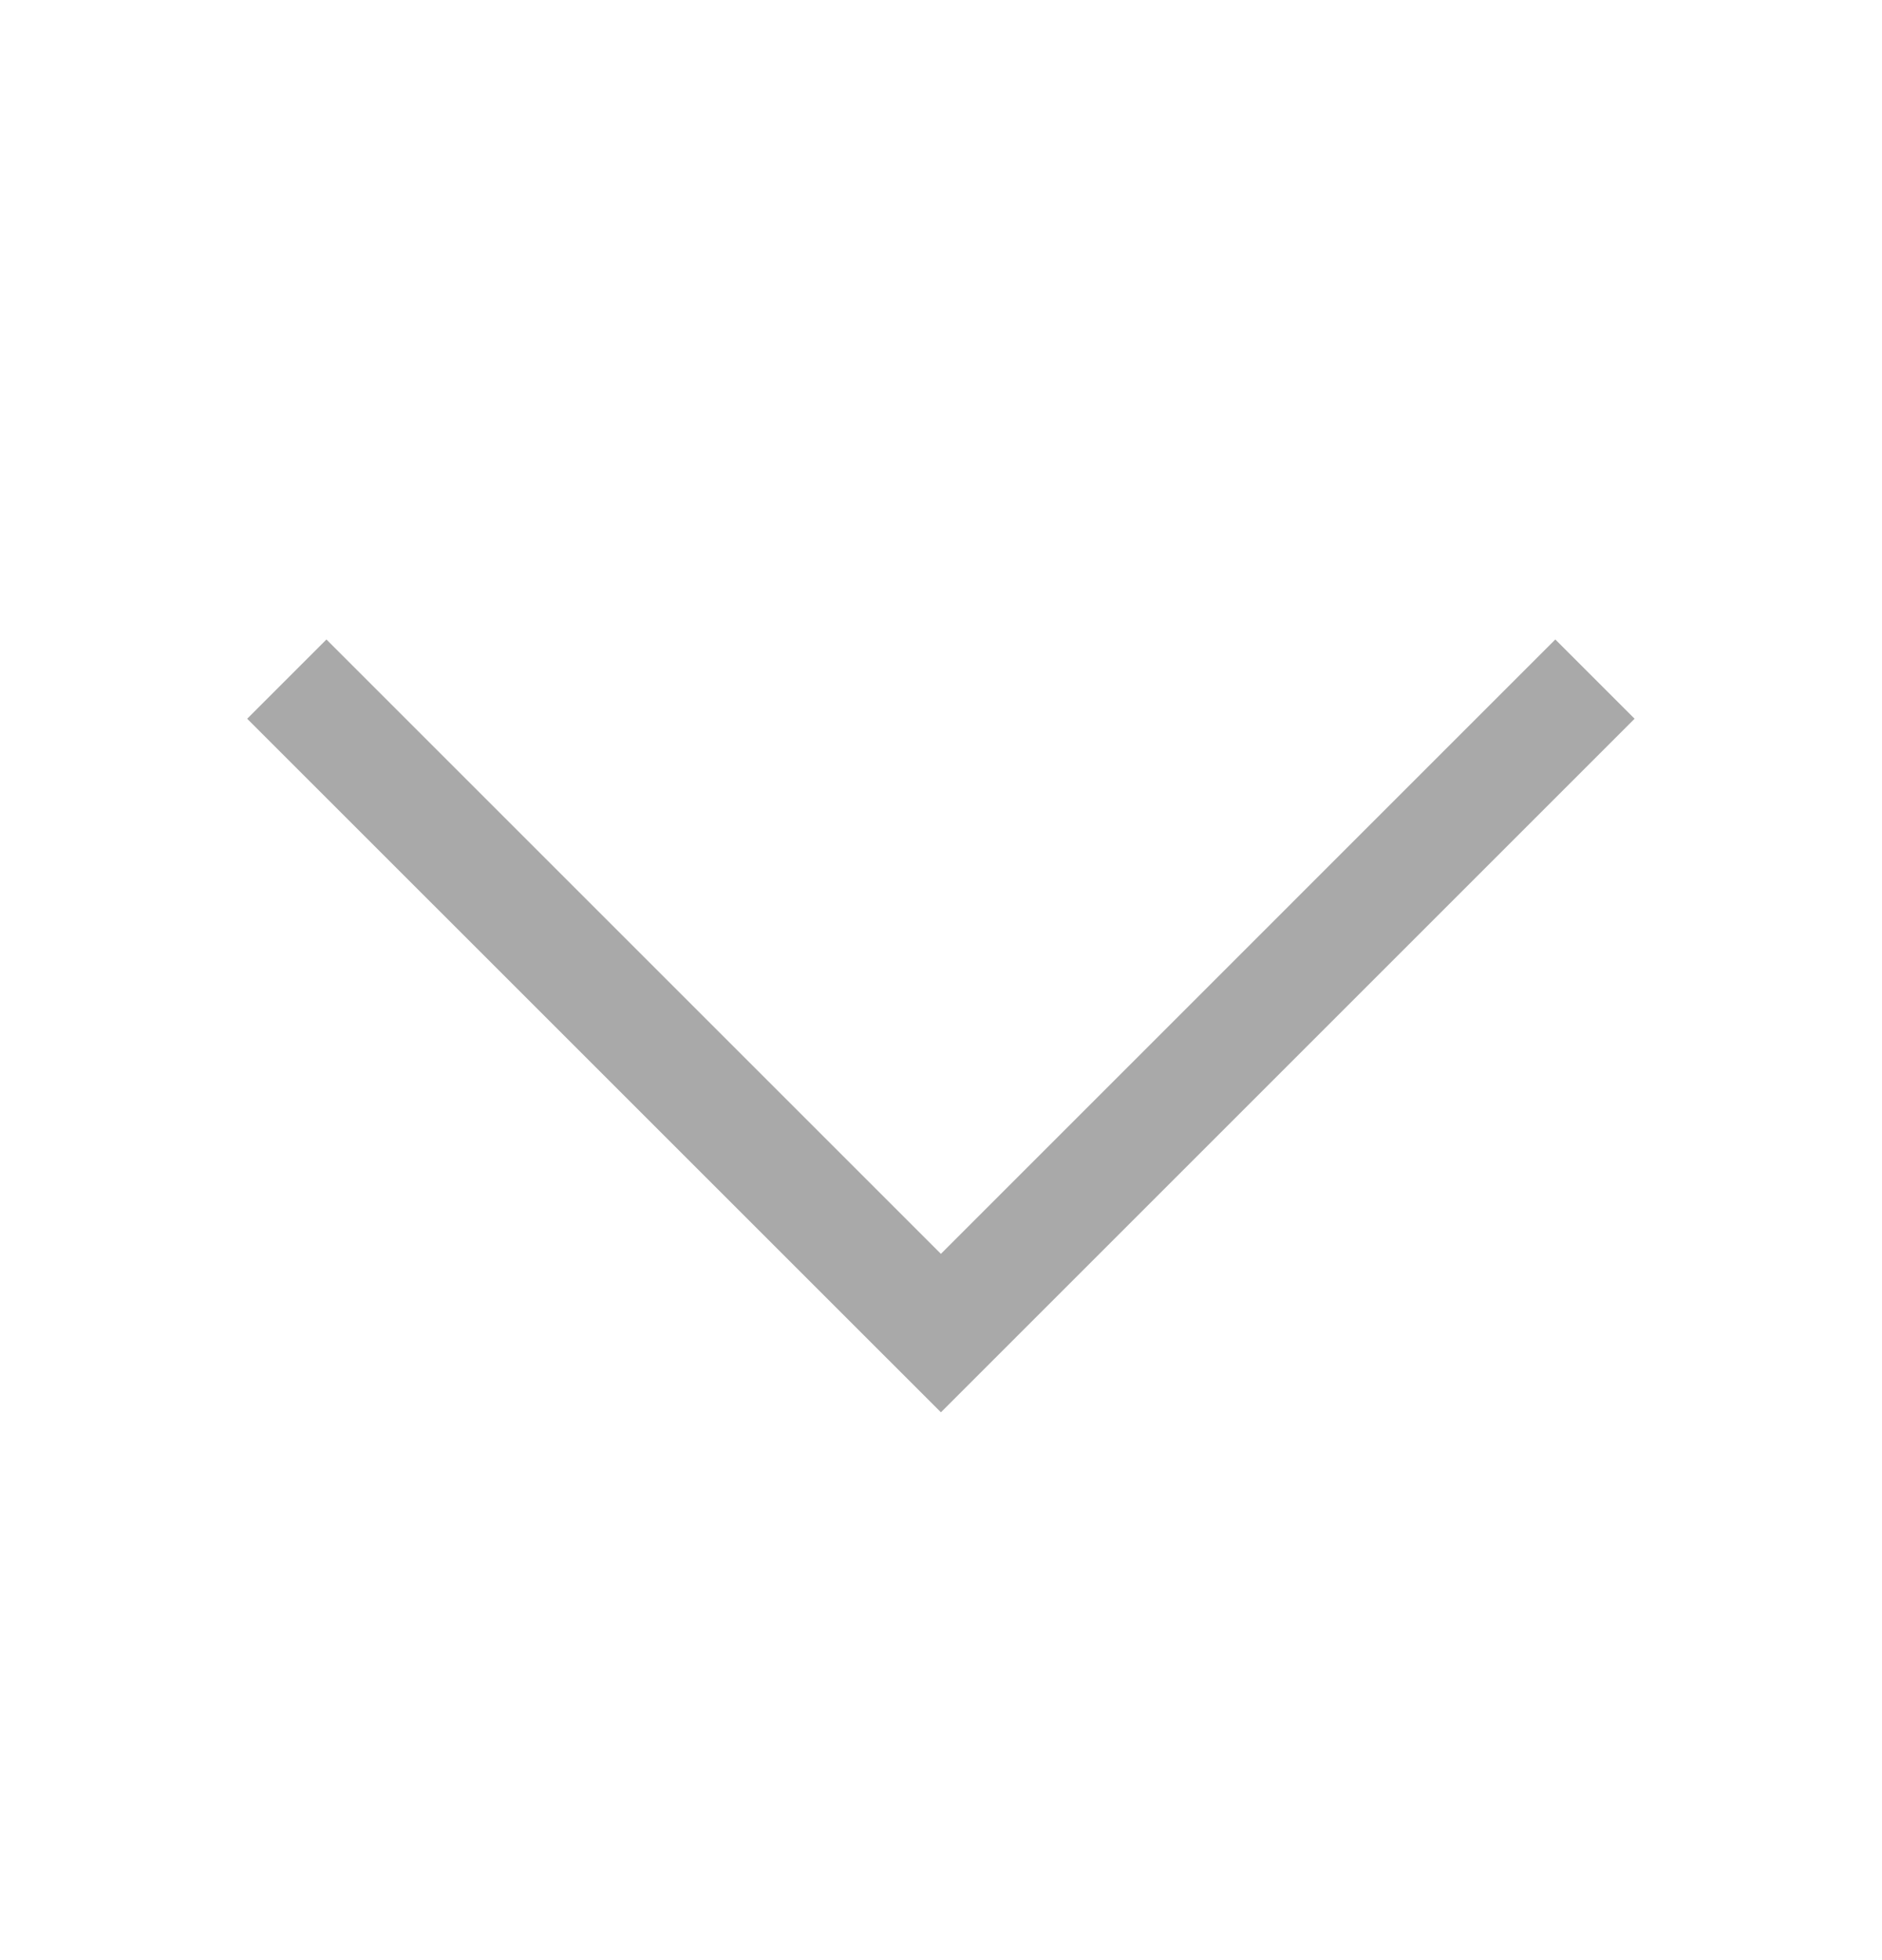 <svg width="24" height="25" viewBox="0 0 24 25" fill="none" xmlns="http://www.w3.org/2000/svg">
<g id="Arrow">
<mask id="mask0_5906_8867" style="mask-type:alpha" maskUnits="userSpaceOnUse" x="0" y="0" width="24" height="25">
<rect id="Bounding box" y="0.5" width="24" height="24" fill="#D9D9D9"/>
</mask>
<g mask="url(#mask0_5906_8867)">
<path id="keyboard_arrow_down" d="M11.999 18.013L3.152 9.167L4.163 8.156L11.999 15.992L19.834 8.156L20.845 9.167L11.999 18.013Z" fill="#A9A9A9"/>
</g>
</g>
</svg>
